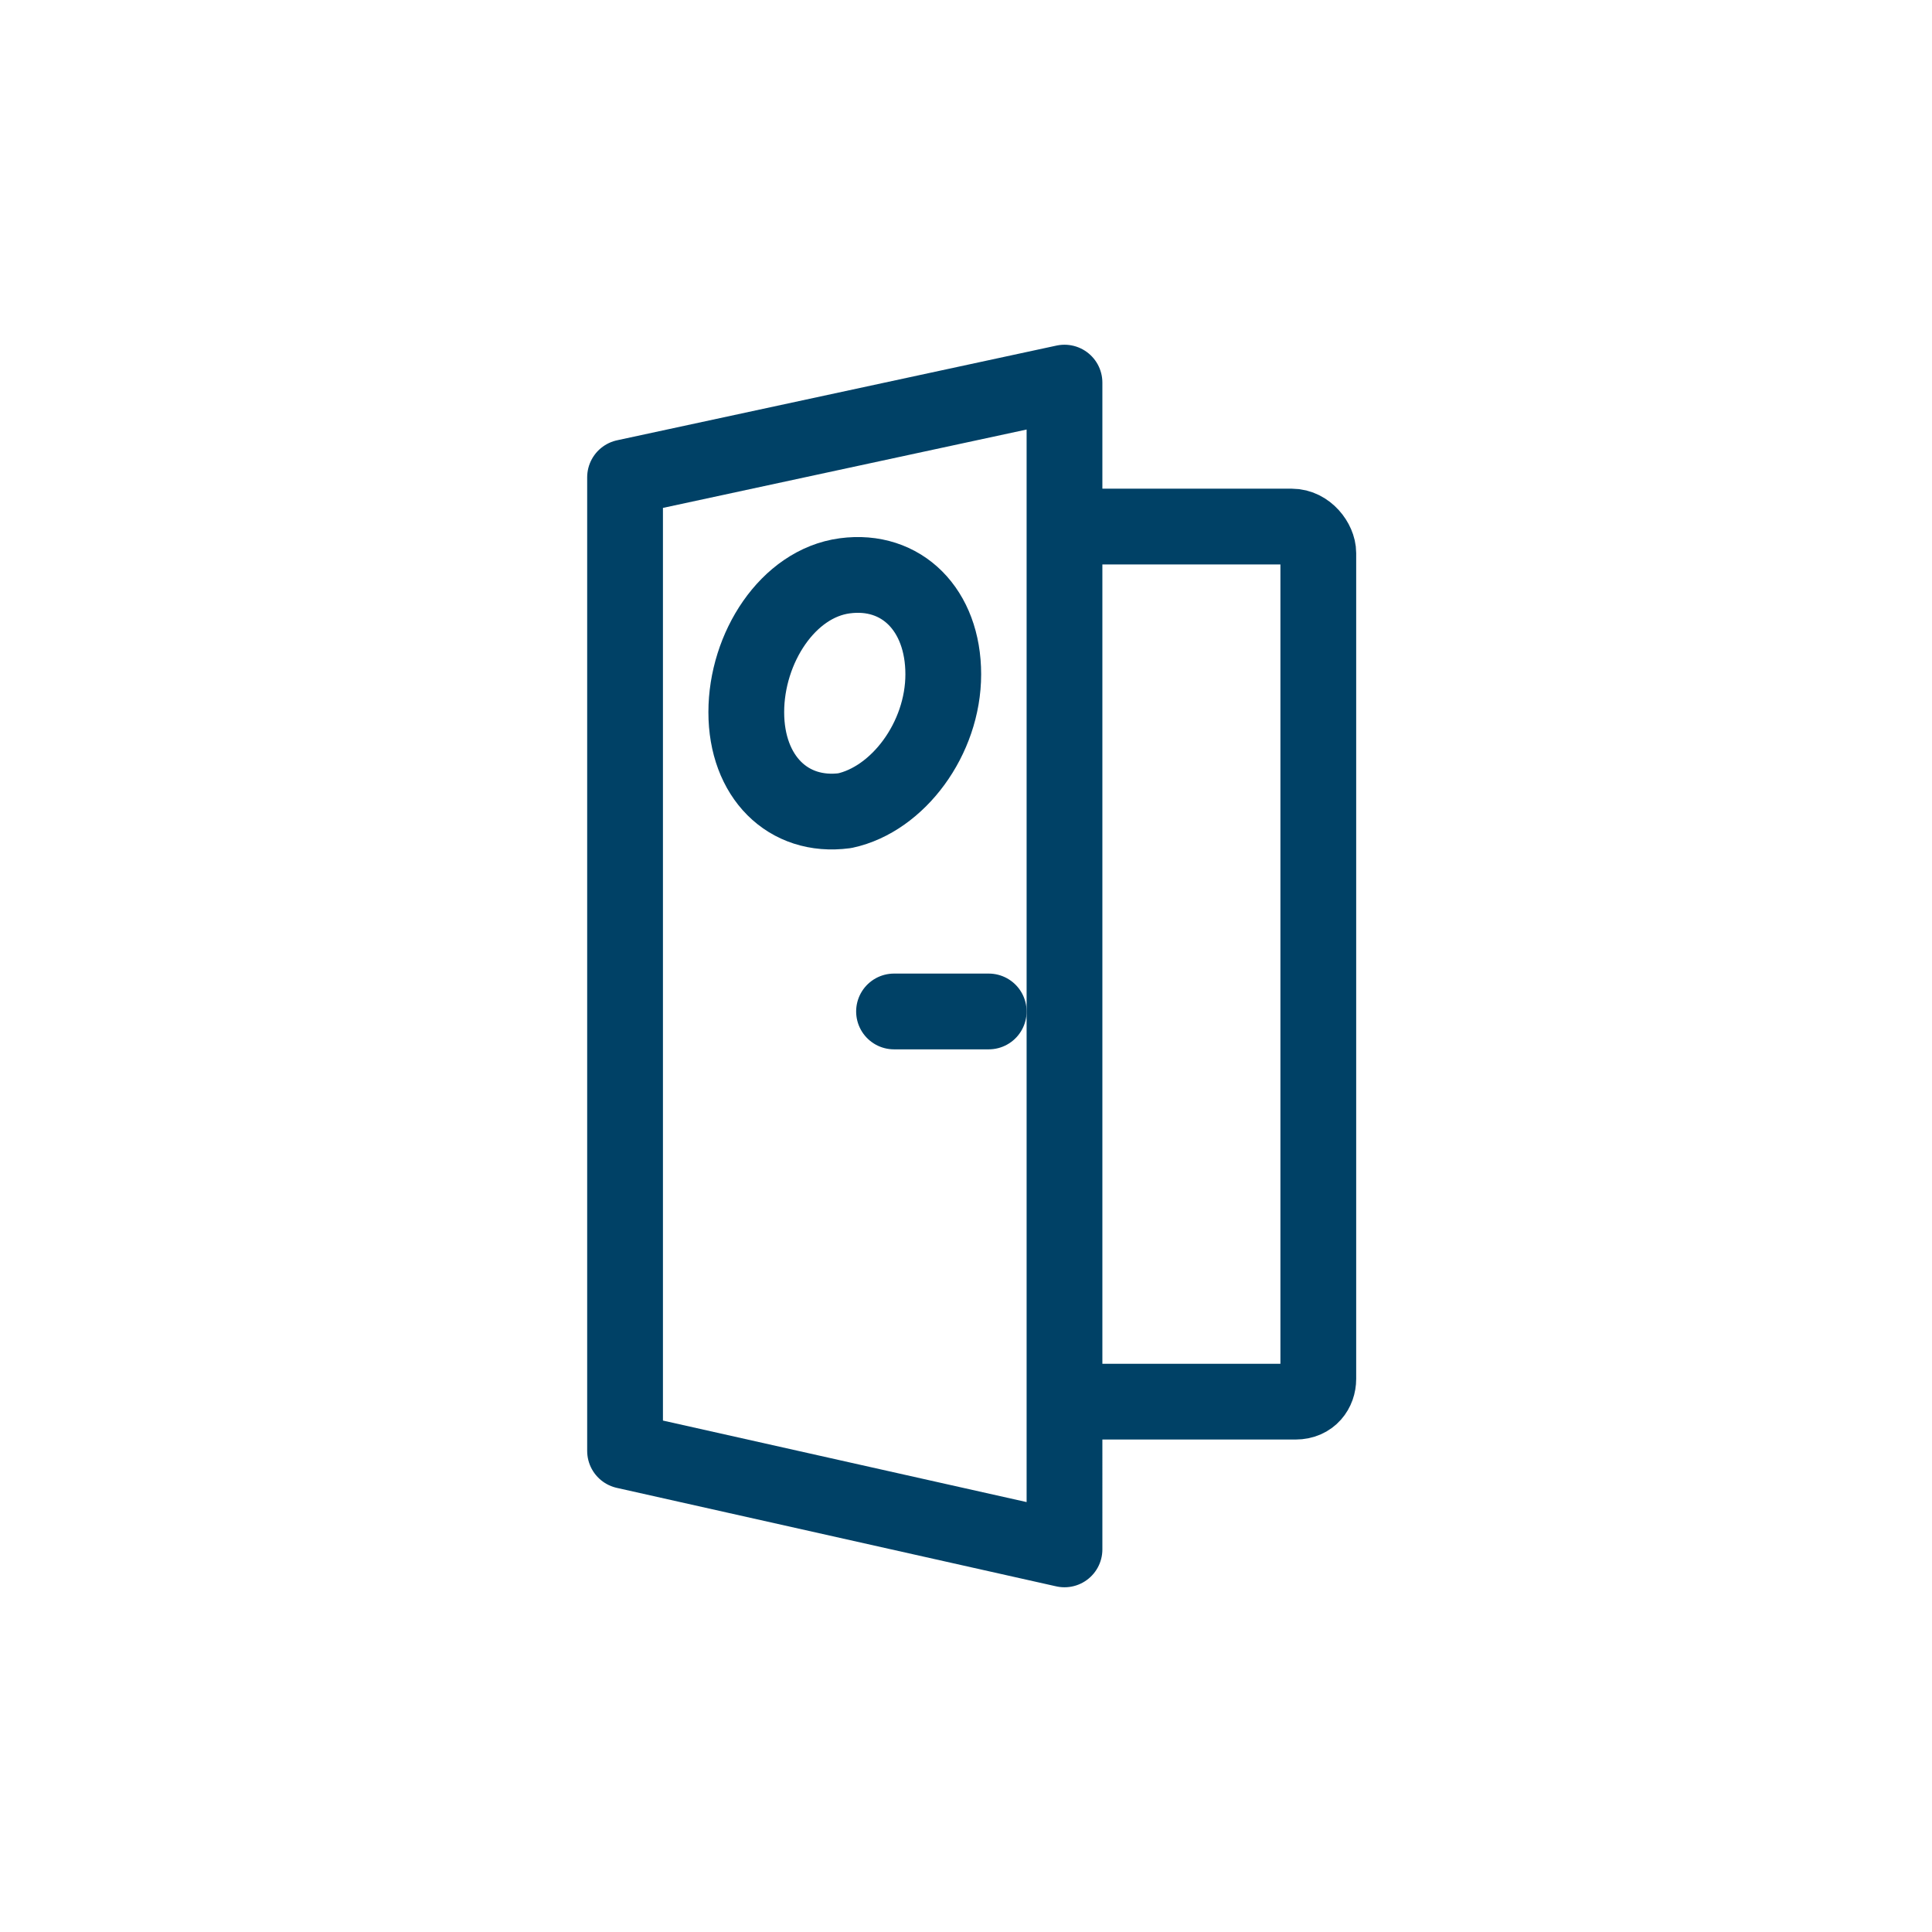 <?xml version="1.0" encoding="utf-8"?>
<!-- Generator: Adobe Illustrator 20.1.0, SVG Export Plug-In . SVG Version: 6.00 Build 0)  -->
<svg version="1.1" id="Ebene_1" xmlns="http://www.w3.org/2000/svg" xmlns:xlink="http://www.w3.org/1999/xlink" x="0px" y="0px"
	 viewBox="0 0 51 51" style="enable-background:new 0 0 51 51;" xml:space="preserve">
<style type="text/css">
	.st0{fill:none;stroke:#004166;stroke-width:2;stroke-linecap:round;stroke-linejoin:round;stroke-miterlimit:10;}
</style>
<path class="st0" d="M19.7,18.8c0,1.7,1.1,2.8,2.6,2.6c1.4-0.3,2.6-1.9,2.6-3.6c0-1.7-1.1-2.8-2.6-2.6
	C20.8,15.4,19.7,17.1,19.7,18.8z"/>
<path class="st0" d="M28.4,37h5.8c0.4,0,0.6-0.3,0.6-0.6c0-0.4,0-21.5,0-21.8s-0.3-0.7-0.7-0.7h-5.8"/>
<g>
	<path class="st0" d="M16.5,12.6v25.7l11.6,2.6V10.1L16.5,12.6z"/>
</g>
<line class="st0" x1="26.1" y1="26.7" x2="23.6" y2="26.7"/>
</svg>
